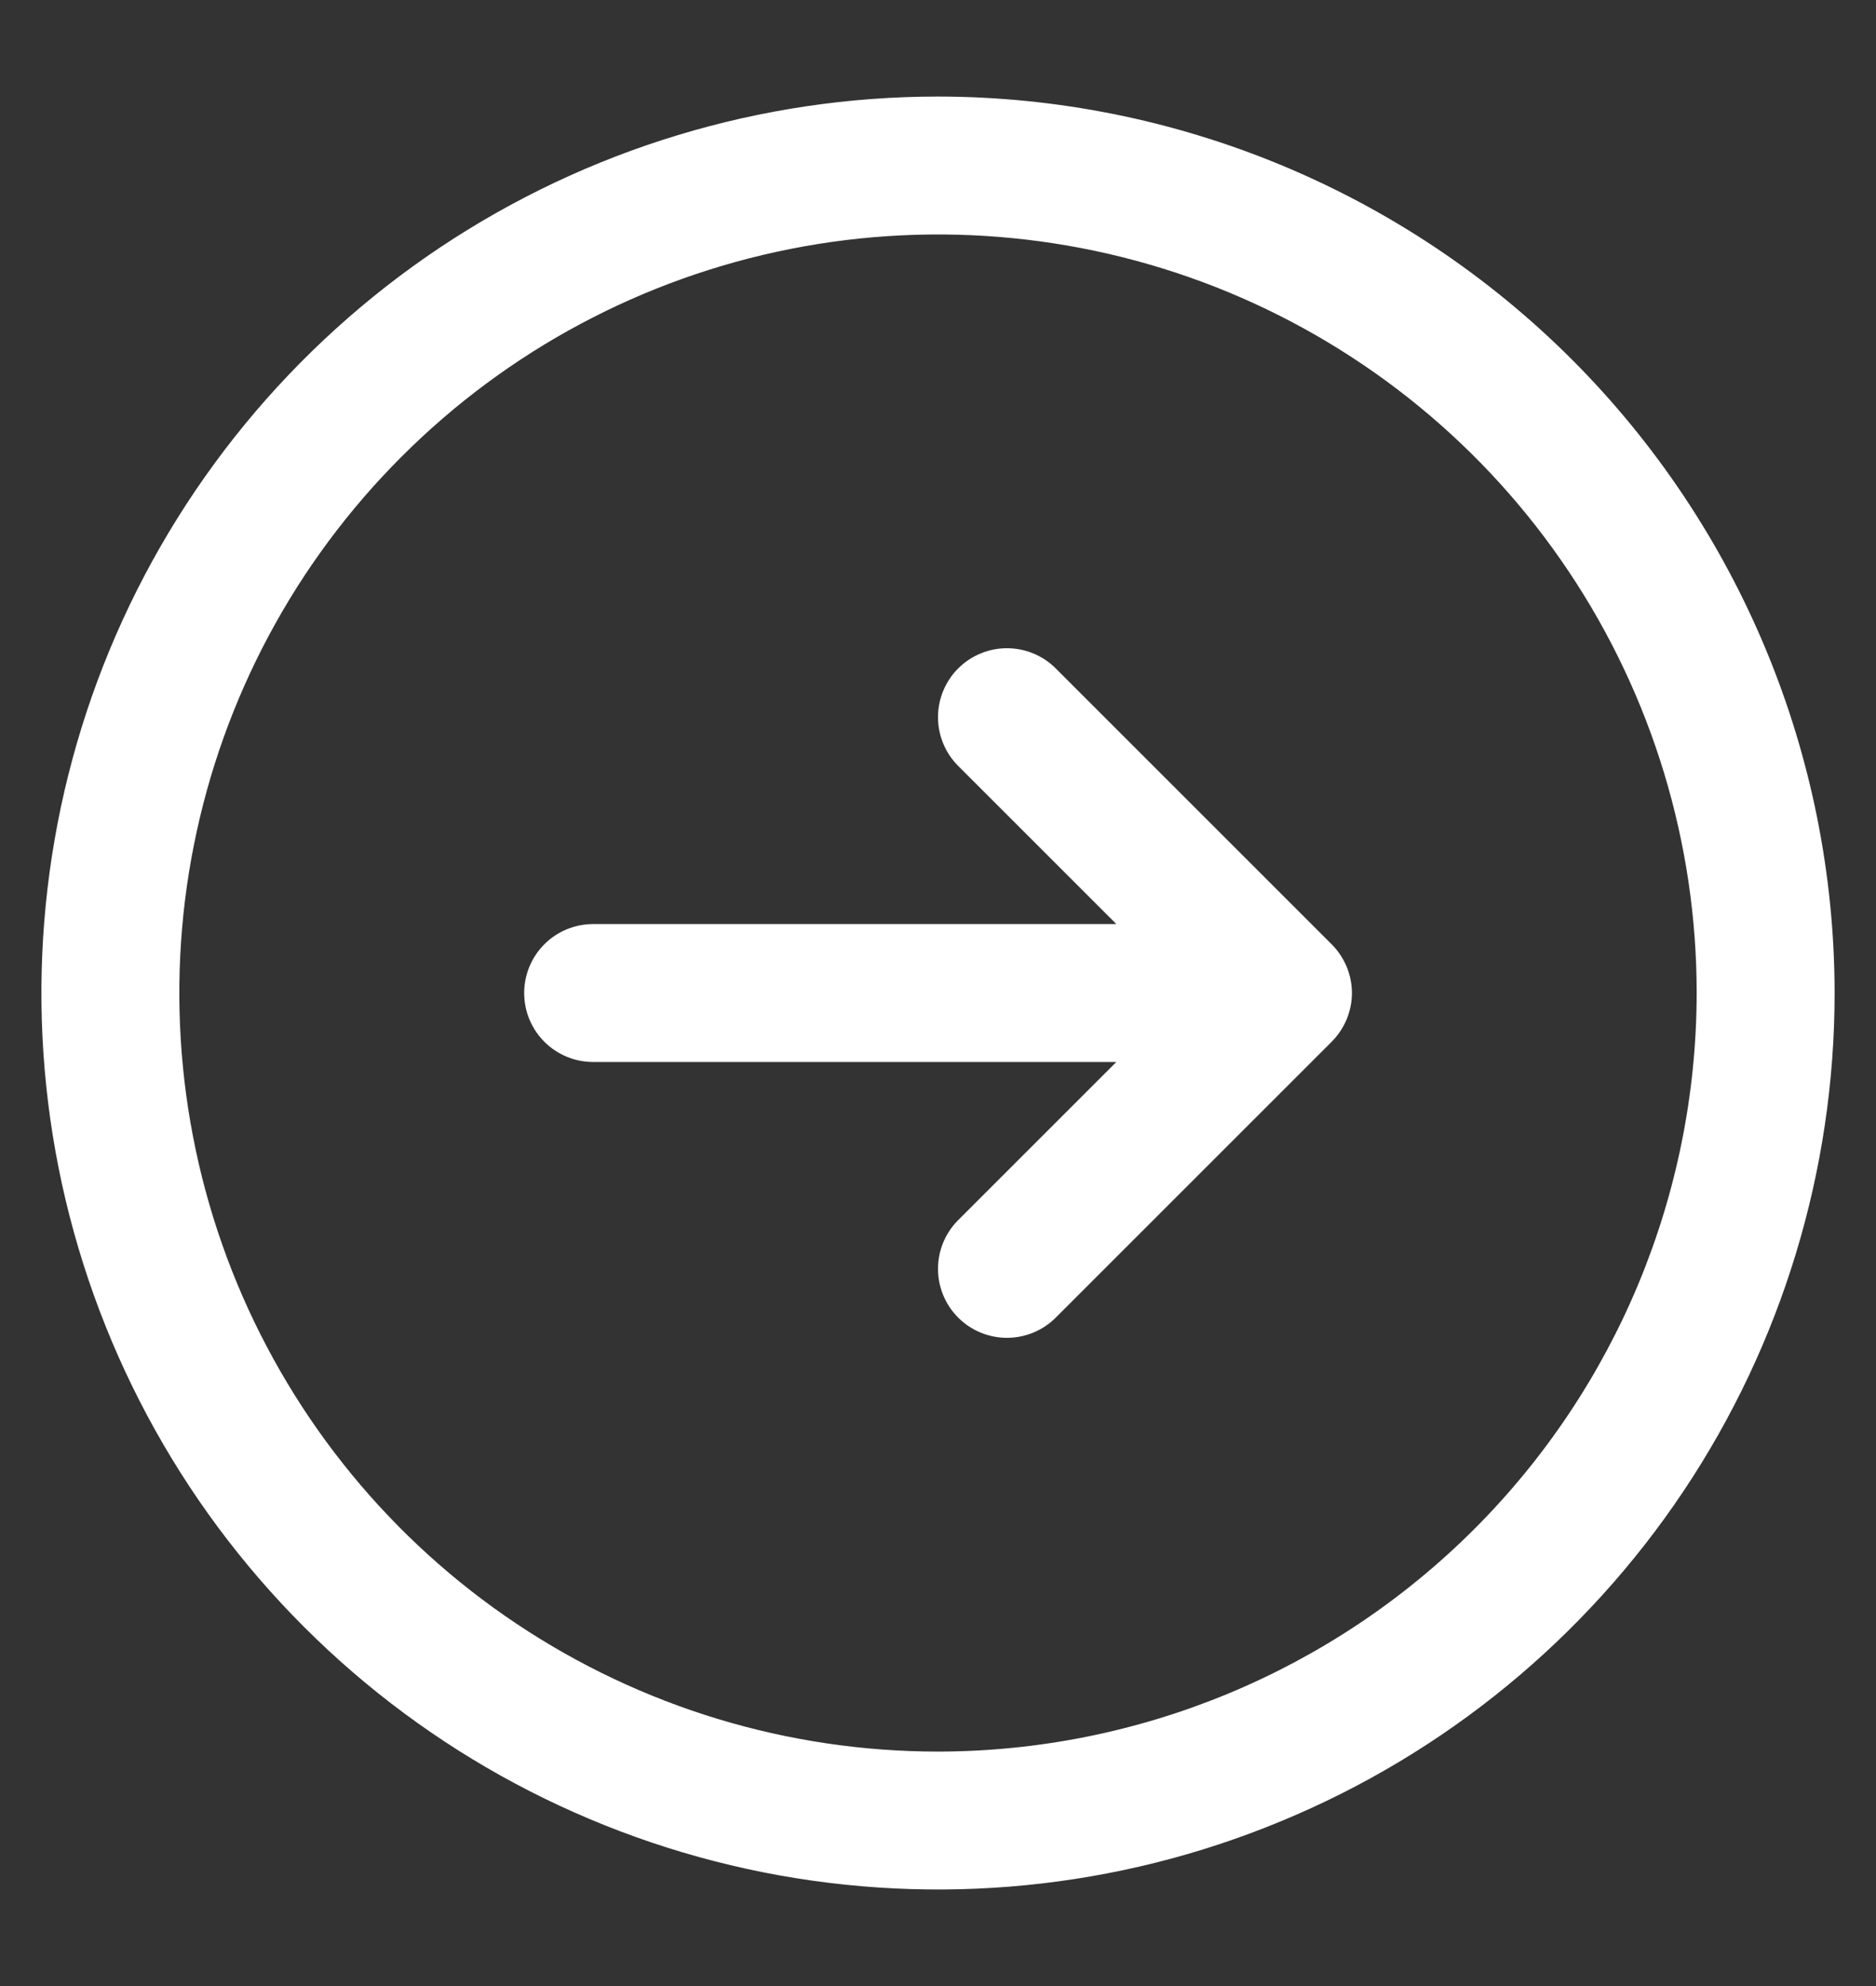 <svg width="17" height="18" viewBox="0 0 17 18" fill="none" xmlns="http://www.w3.org/2000/svg">
<rect x="0" y="0" width="17" height="18" fill="#333333" stroke="none"/>
<path d="M8.5 0.875C6.893 0.875 5.322 1.352 3.986 2.244C2.65 3.137 1.608 4.406 0.993 5.891C0.379 7.375 0.218 9.009 0.531 10.585C0.845 12.161 1.618 13.609 2.755 14.745C3.891 15.882 5.339 16.655 6.915 16.969C8.491 17.282 10.125 17.122 11.609 16.506C13.094 15.892 14.363 14.85 15.256 13.514C16.148 12.178 16.625 10.607 16.625 9C16.623 6.846 15.766 4.781 14.243 3.257C12.72 1.734 10.654 0.877 8.5 0.875ZM8.5 15.875C7.14 15.875 5.811 15.472 4.68 14.716C3.55 13.961 2.669 12.887 2.148 11.631C1.628 10.375 1.492 8.992 1.757 7.659C2.022 6.325 2.677 5.1 3.639 4.139C4.6 3.177 5.825 2.522 7.159 2.257C8.492 1.992 9.875 2.128 11.131 2.648C12.387 3.169 13.461 4.05 14.216 5.18C14.972 6.311 15.375 7.64 15.375 9C15.373 10.823 14.648 12.57 13.359 13.859C12.07 15.148 10.323 15.873 8.5 15.875ZM12.067 8.558C12.125 8.616 12.171 8.685 12.203 8.761C12.234 8.837 12.251 8.918 12.251 9C12.251 9.082 12.234 9.163 12.203 9.239C12.171 9.315 12.125 9.384 12.067 9.442L9.567 11.942C9.45 12.059 9.291 12.125 9.125 12.125C8.959 12.125 8.8 12.059 8.683 11.942C8.566 11.825 8.5 11.666 8.5 11.5C8.5 11.334 8.566 11.175 8.683 11.058L10.116 9.625H5.375C5.209 9.625 5.05 9.559 4.933 9.442C4.816 9.325 4.75 9.166 4.75 9C4.75 8.834 4.816 8.675 4.933 8.558C5.05 8.441 5.209 8.375 5.375 8.375H10.116L8.683 6.942C8.566 6.825 8.5 6.666 8.5 6.5C8.5 6.334 8.566 6.175 8.683 6.058C8.8 5.941 8.959 5.875 9.125 5.875C9.291 5.875 9.45 5.941 9.567 6.058L12.067 8.558Z" fill="white"/>
</svg>
